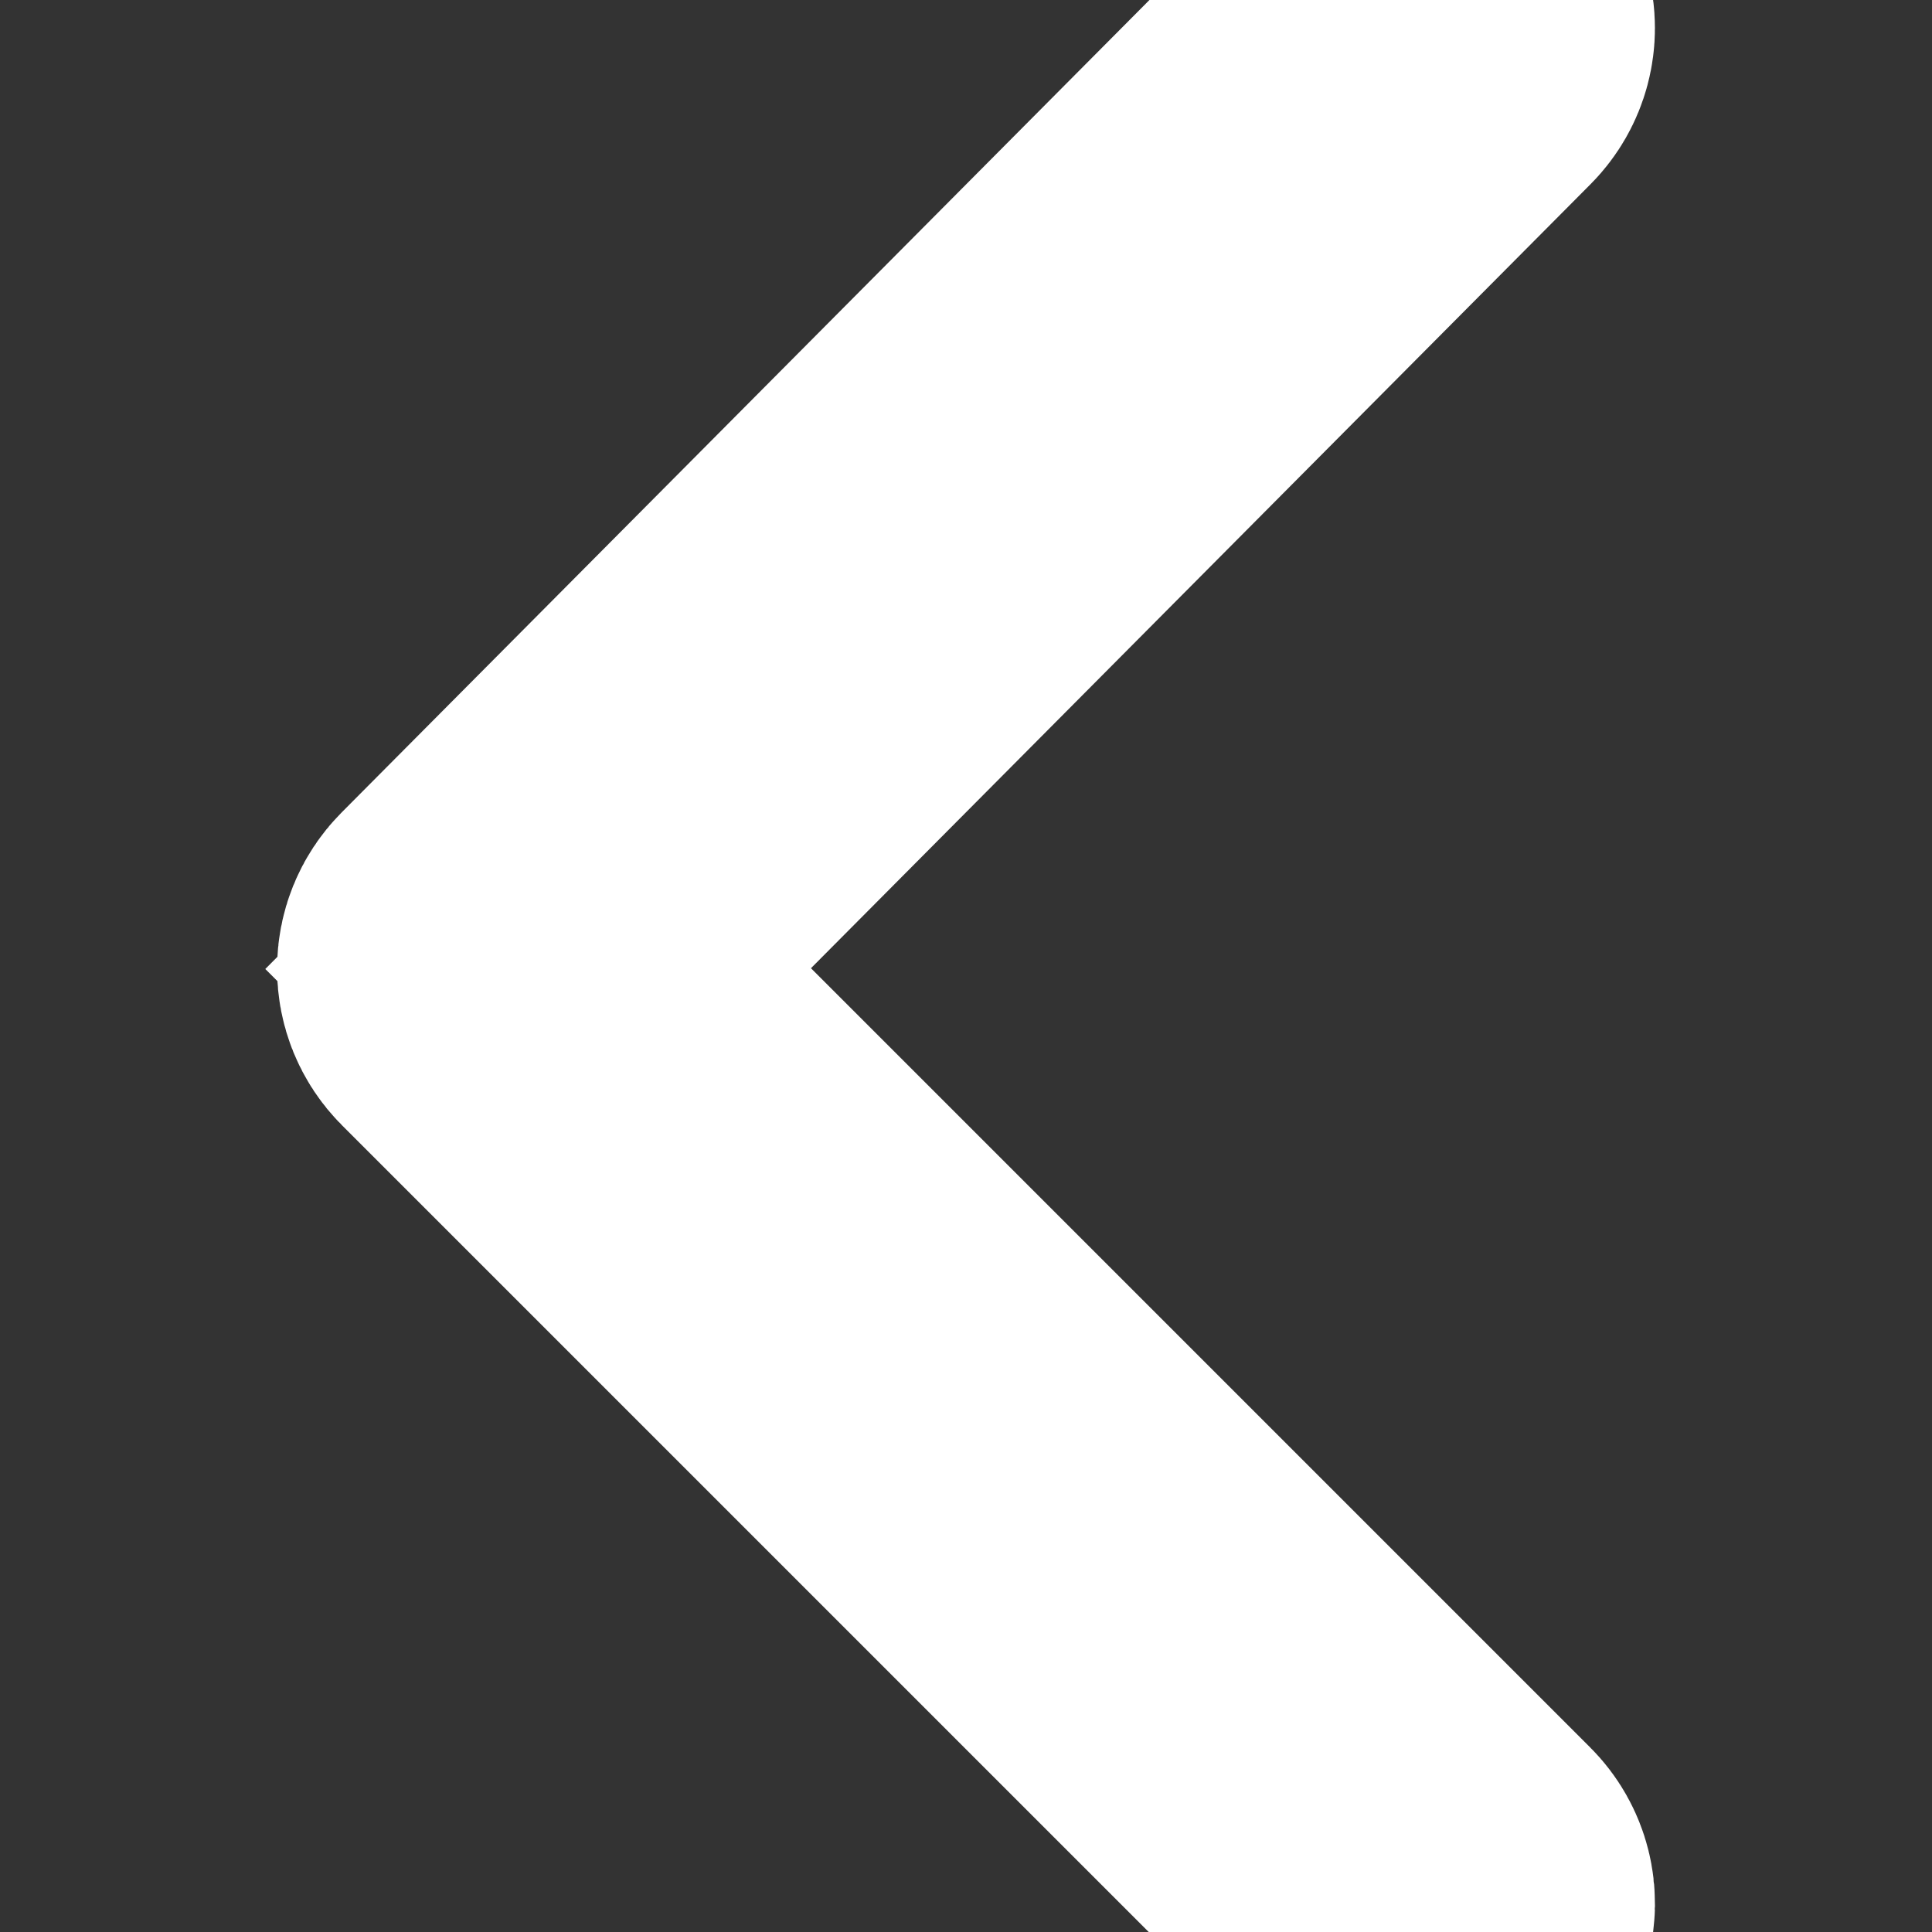 <?xml version="1.0" encoding="UTF-8"?> <svg xmlns="http://www.w3.org/2000/svg" viewBox="1950 2450 100 100" width="100" height="100"><rect x="1950" y="2450" width="100" height="100" fill="#333333" stroke="none"/><path fill="#ffffff" stroke="#ffffff" fill-opacity="1" stroke-width="20" stroke-opacity="1" color="rgb(51, 51, 51)" fill-rule="evenodd" font-size-adjust="none" id="tSvgfc5ad26d4" title="Path 1" d="M 2024.203 2550 C 2023.83 2550 2023.458 2549.857 2023.173 2549.573 C 2007.038 2533.439 1990.903 2517.304 1974.768 2501.169 C 1974.2 2500.602 1974.199 2499.682 1974.765 2499.113 C 1990.9 2482.885 2007.035 2466.657 2023.17 2450.429 C 2023.961 2449.634 2025.315 2449.993 2025.608 2451.076 C 2025.744 2451.578 2025.602 2452.114 2025.235 2452.483 C 2009.441 2468.367 1993.648 2484.251 1977.854 2500.135 C 1993.647 2515.928 2009.439 2531.721 2025.232 2547.513 C 2026.026 2548.305 2025.665 2549.658 2024.583 2549.95C 2024.459 2549.983 2024.331 2550 2024.203 2550Z"></path><defs> </defs></svg> 